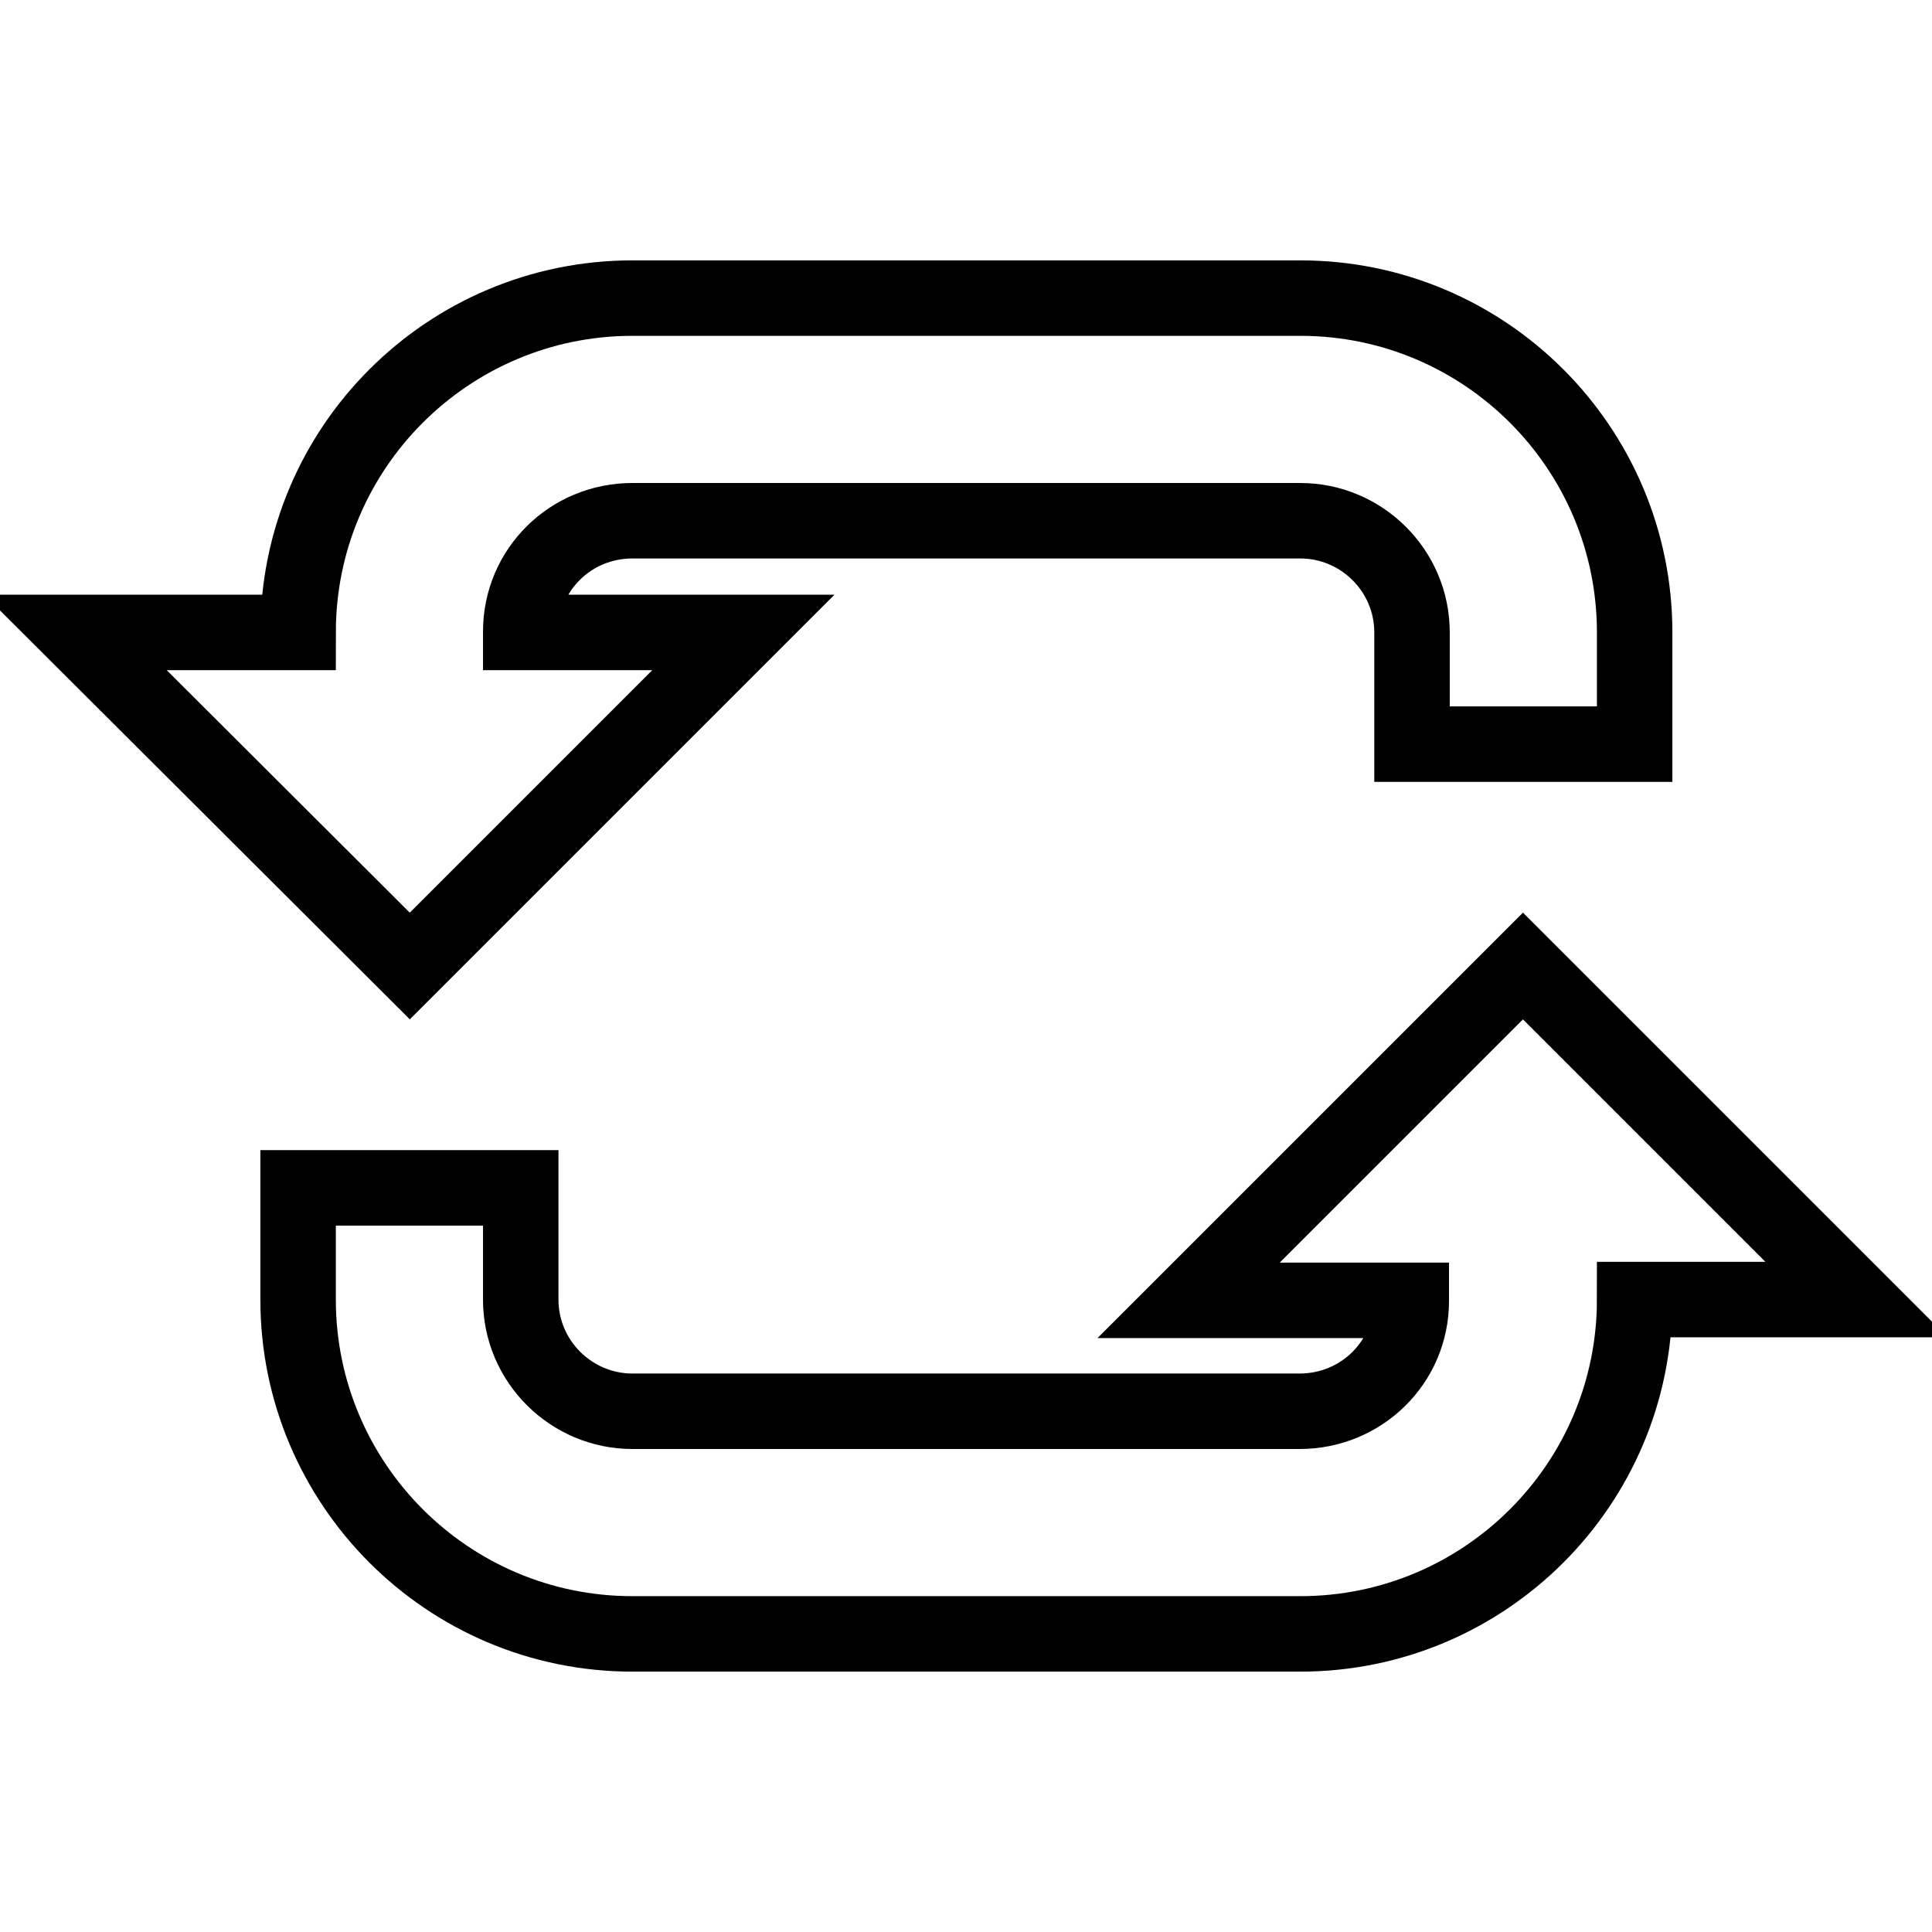 <?xml version="1.0" encoding="utf-8"?>
<!-- Svg Vector Icons : http://www.onlinewebfonts.com/icon -->
<!DOCTYPE svg PUBLIC "-//W3C//DTD SVG 1.1//EN" "http://www.w3.org/Graphics/SVG/1.1/DTD/svg11.dtd">
<svg version="1.1" xmlns="http://www.w3.org/2000/svg" xmlns:xlink="http://www.w3.org/1999/xlink" x="0px" y="0px" viewBox="0 0 256 256" enable-background="new 0 0 256 256" xml:space="preserve">
<g> <path stroke-width="10" fill-opacity="0" stroke="#000000"  d="M98.5,83.8H69v-0.1C69,75.5,75.6,69,83.8,69h88.5c8.1,0,14.8,6.6,14.8,14.8v14.8h29.5V83.8 c0-24.4-19.8-44.3-44.3-44.3H83.8c-24.4,0-44.3,19.8-44.3,44.3H10L54.3,128L98.5,83.8z M201.8,128l-44.3,44.3H187v0.1 c0,8.1-6.6,14.6-14.8,14.6H83.8c-8.1,0-14.8-6.6-14.8-14.8v-14.8H39.5v14.8c0,24.4,19.8,44.3,44.3,44.3h88.5 c24.4,0,44.3-19.8,44.3-44.3H246L201.8,128z"/></g>
</svg>